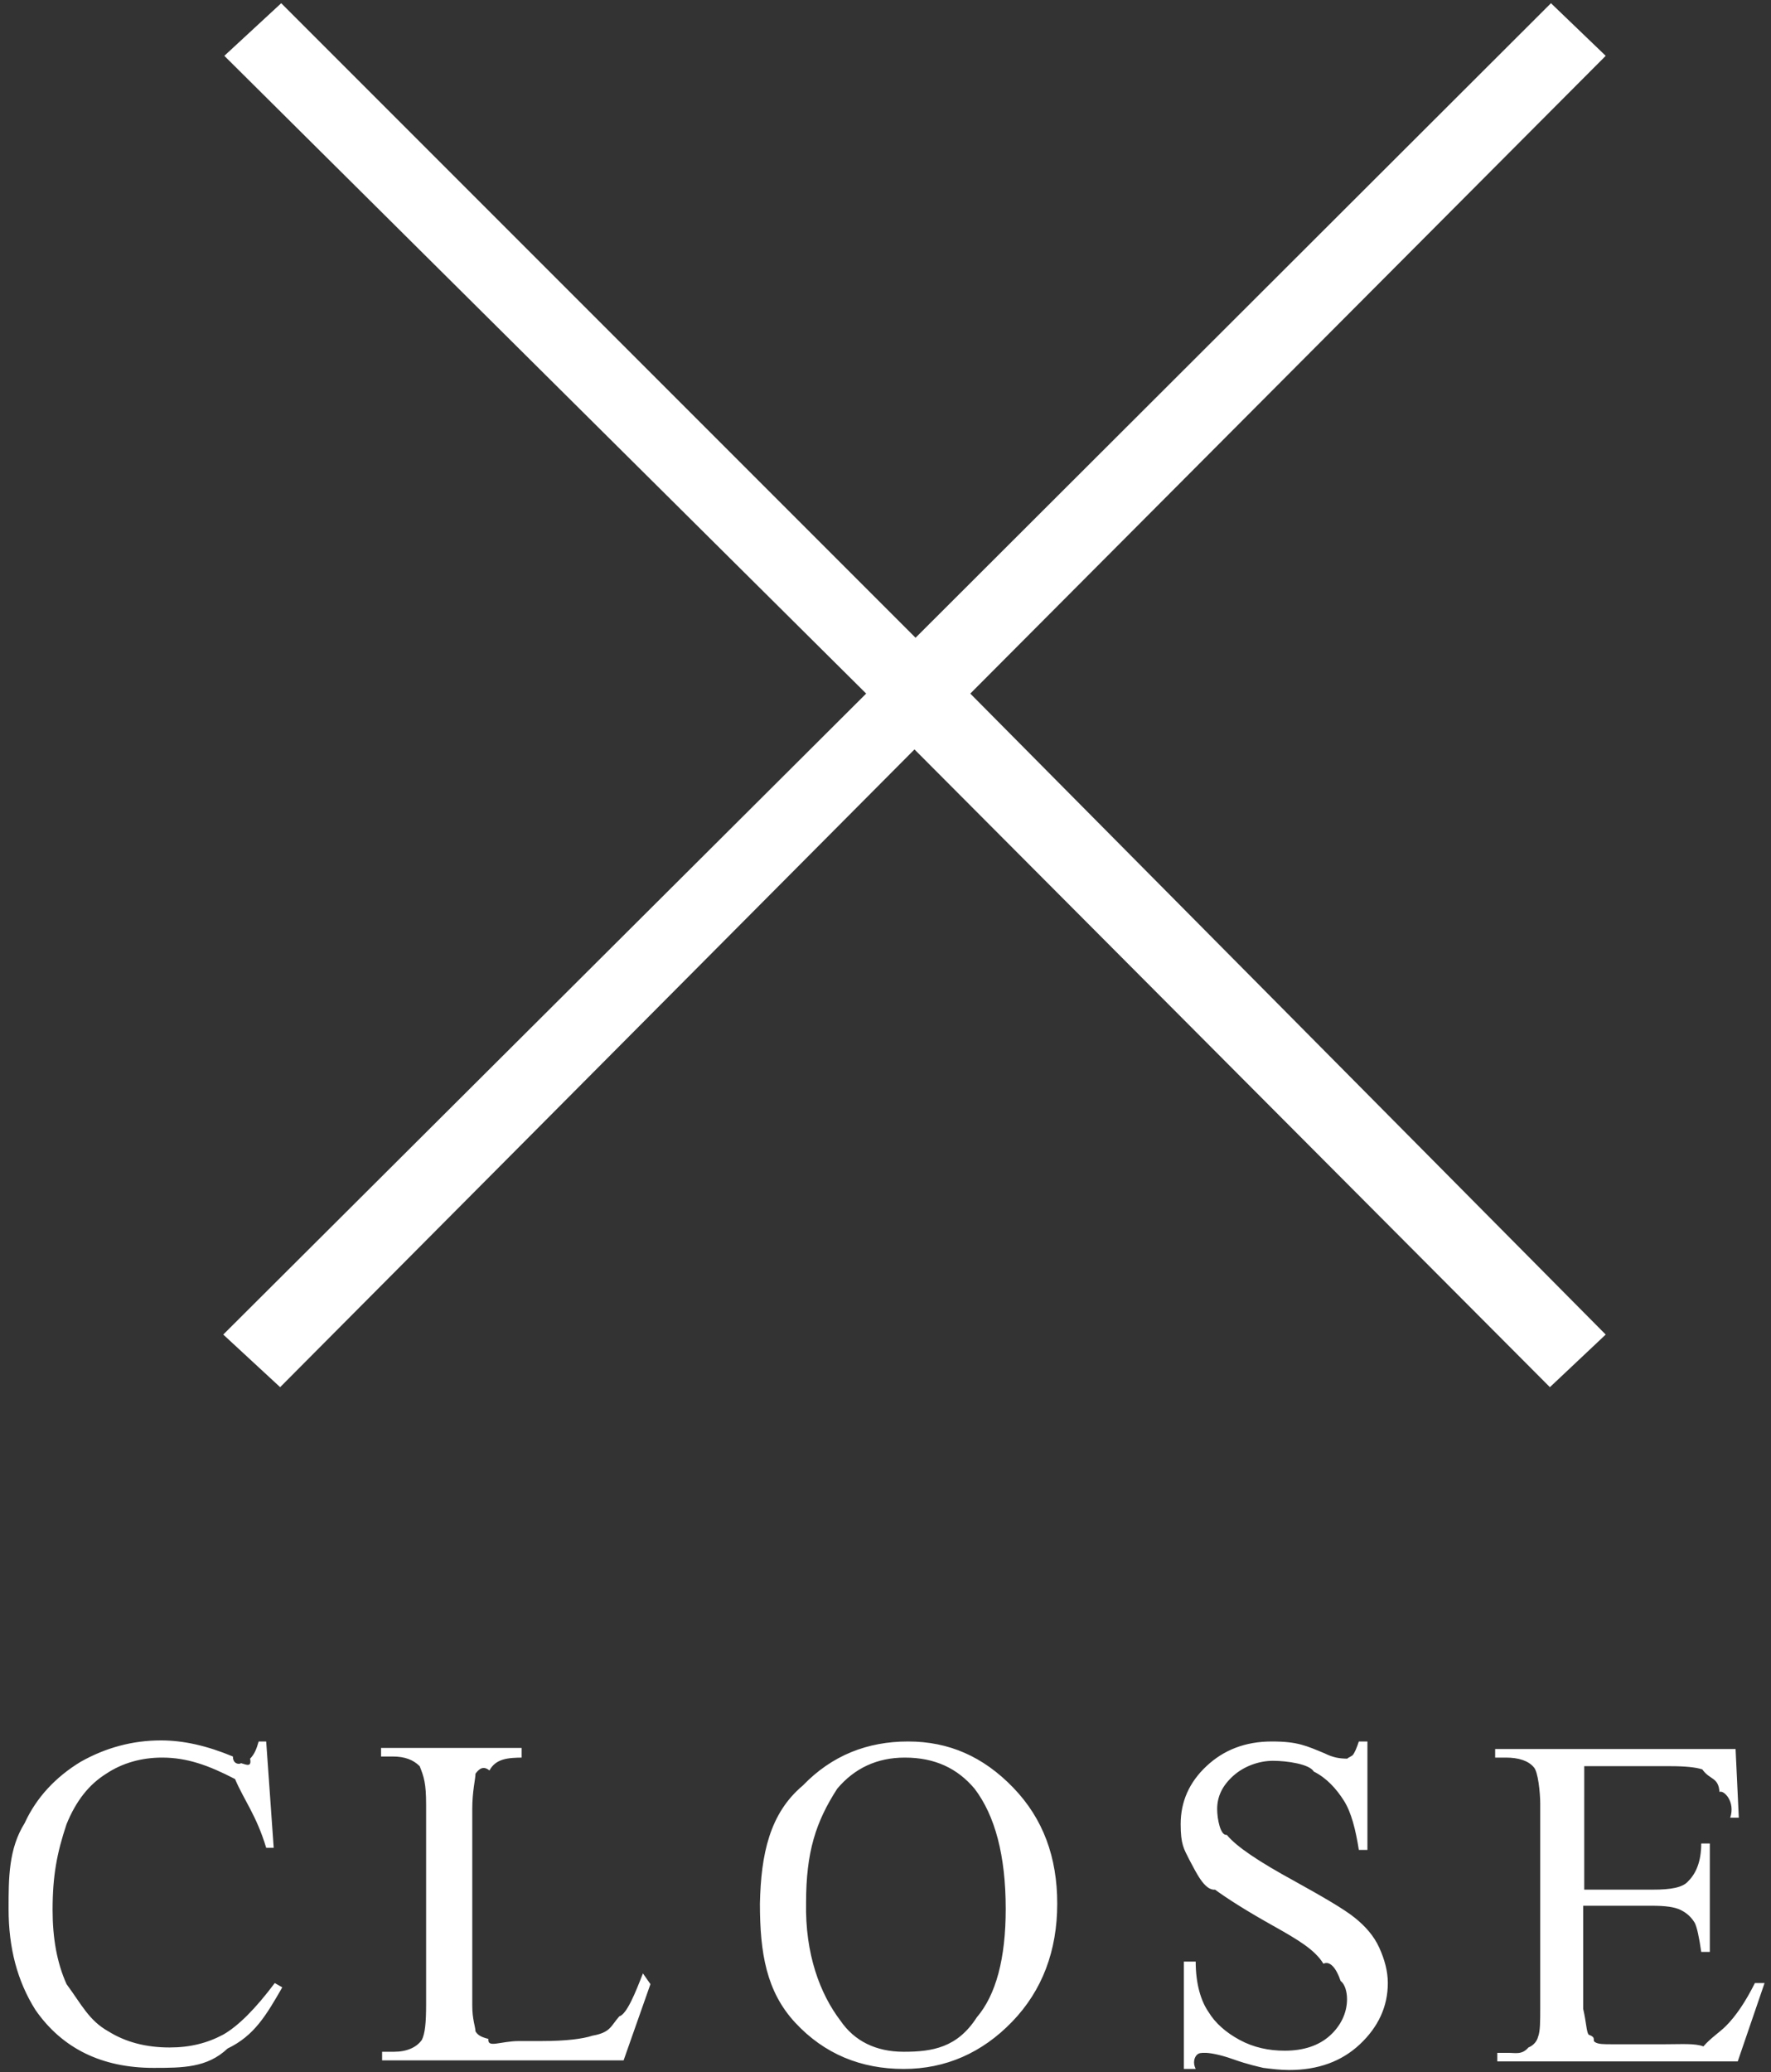 <?xml version="1.0" encoding="utf-8"?>

<svg version="1.1" id="レイヤー_1" xmlns="http://www.w3.org/2000/svg" xmlns:xlink="http://www.w3.org/1999/xlink" x="0px"
	 y="0px" viewBox="0 0 165 193" style="enable-background:new 0 0 165 193;" xml:space="preserve">
<rect x="0" y="0" width="165" height="193" fill="#333333" stroke="none"/>
<style type="text/css">
	.st0{fill-rule:evenodd;clip-rule:evenodd;fill:#FFFFFF;}
</style>
<path class="st0" d="M148,189.5c0.8,0.3,0.3,0.5,0.6,0.7c0.3,0.2,0.8,0.2,1.6,0.2h4.9c1.6,0,2.8-0.1,3.6,0.2
	c0.7-0.8,1.5-1.3,2.1-1.9c0.9-0.9,1.8-2.2,2.7-4h0.9l-2.5,7.3h-22.4v-0.8h1c0.7,0,1.3,0.2,1.9-0.5c0.5-0.2,0.8-0.6,0.9-1
	c0.2-0.5,0.2-1.4,0.2-2.8v-18.9c0-1-0.2-3-0.6-3.4c-0.5-0.6-1.4-0.9-2.6-0.9h-1v-0.8h22.4l0.3,6.4h-0.8c0.5-1.5-0.6-2.6-1-2.4
	c-0.1-1.4-0.9-1.1-1.6-2.1c-0.6-0.2-1.6-0.3-3-0.3h-8V176h6.4c1.7,0,2.8-0.2,3.3-0.8c0.7-0.7,1.2-1.8,1.2-3.5h0.8v10.1h-0.8
	c-0.2-1.4-0.4-2.3-0.6-2.7c-0.3-0.5-0.7-0.9-1.3-1.2c-0.6-0.3-1.5-0.4-2.7-0.4h-6.4v9.6C147.8,188.4,147.8,189.2,148,189.5z
	 M144.4,129.2L85.2,69.8l-59.1,59.4l-5.3-4.9l59.9-59.7L20.9,5.2l5.3-4.9l59.1,59.1l59.2-59.1l5.1,4.9L90.4,64.6l59.2,59.7
	L144.4,129.2z M22.3,164.2c0.4,0,1.2,0.6,1-0.4c0.4-0.4,0.6-0.9,0.8-1.6h0.7l0.7,9.9h-0.7c-0.9-3-2.1-4.5-2.9-6.4
	c-2.5-1.3-4.5-2-6.8-2c-1.9,0-3.7,0.5-5.2,1.5c-1.6,1-2.8,2.5-3.7,4.7c-0.9,2.7-1.3,4.8-1.3,8c0,2.6,0.4,4.9,1.3,6.9
	c1.4,1.9,2.1,3.4,3.9,4.4c1.6,1,3.5,1.5,5.7,1.5c1.9,0,3.5-0.4,5-1.2c1.4-0.8,3-2.4,4.8-4.8l0.7,0.4c-1.5,2.6-2.6,4.5-5.1,5.7
	c-1.9,1.8-4.2,1.8-6.9,1.8c-4.8,0-8.5-1.8-11-5.4c-1.7-2.7-2.5-5.8-2.5-9.4c0-2.9,0-5.6,1.5-8c1.1-2.4,2.9-4.3,5.2-5.7
	c2.3-1.3,4.8-2,7.5-2c2.1,0,4.3,0.5,6.7,1.5C21.7,164.6,22.8,164.2,22.3,164.2z M48.8,163.7c-1.5,0-2.6,0.1-3.2,1.2
	c-0.6-0.5-1-0.1-1.3,0.3c0,0.5-0.3,1.6-0.3,3.3v18.3c0,1.3,0.3,2,0.3,2.4c0.2,0.3,0.4,0.5,1.2,0.7c-0.1,0.9,1.1,0.2,2.9,0.2h2.1
	c2.2,0,3.8-0.2,4.7-0.5c1.7-0.3,1.7-0.9,2.5-1.8c0.7-0.2,1.5-2.2,2.2-4l0.7,1l-2.5,7.1H35.6v-0.8h1.1c1.2,0,2.1-0.4,2.6-1.1
	c0.3-0.6,0.4-1.6,0.4-3.3v-18.6c0-2-0.2-2.6-0.6-3.6c-0.6-0.6-1.4-0.9-2.5-0.9h-1.1v-0.8h13.1V163.7z M74.8,166.3
	c2.7-2.8,6-4.1,9.8-4.1c3.8,0,7,1.4,9.8,4.3c2.8,2.9,4.1,6.5,4.1,10.8c0,4.4-1.4,8.1-4.2,11c-2.8,2.9-6.2,4.4-10.1,4.4
	c-4,0-7.4-1.4-10.1-4.3s-3.3-6.5-3.3-11.1C70.9,172.7,71.7,168.9,74.8,166.3z M78.3,188.2c1.3,1.9,3.3,2.9,5.9,2.9
	c2.7,0,5-0.4,6.8-3.2c1.8-2.1,2.7-5.5,2.7-10.1c0-5-1-8.7-2.9-11.2c-1.6-1.9-3.7-2.9-6.5-2.9c-2.6,0-4.7,1-6.3,2.9
	c-2,3.1-2.9,5.9-2.9,10.6C75,182,76.4,185.7,78.3,188.2z M123.3,182.9c-0.8-1.3-2.3-2.2-4.8-3.6c-2.5-1.4-4.2-2.5-5.3-3.3
	c-1,0.1-1.8-1.7-2.4-2.8c-0.5-1-0.8-1.4-0.8-3.3c0-2.1,0.8-3.9,2.4-5.4c1.6-1.5,3.6-2.3,6.1-2.3c2.4,0,3.2,0.4,4.9,1.1
	c0.8,0.4,1.4,0.5,2.2,0.5c-0.2,0,0.1-0.1,0.4-0.3c0.2-0.2,0.4-0.7,0.6-1.3h0.8v10.1h-0.8c-0.3-1.9-0.7-3.5-1.4-4.6
	c-0.7-1.1-1.6-2.1-2.8-2.7c-0.4-0.7-2.5-1-3.8-1c-1.3,0-2.7,0.5-3.7,1.4c-1,0.9-1.5,1.9-1.5,3.1c0,0.9,0.3,2.5,0.9,2.4
	c0.9,1.1,3,2.5,6.3,4.3c2.7,1.5,4.6,2.6,5.6,3.4c1,0.8,1.8,1.7,2.3,2.8c0.5,1.1,0.8,2.2,0.8,3.3c0,2.2-0.9,4.1-2.6,5.7
	s-3.9,2.4-6.6,2.4c-0.8,0-1.6-0.1-2.4-0.2c-0.4-0.1-1.4-0.3-2.8-0.8s-2.3-0.6-2.6-0.6c-0.4,0-0.6,0-0.8,0.2
	c-0.2,0.2-0.4,0.7-0.1,1.3h-1.1v-10h1.1c0,2.1,0.5,3.7,1.2,4.7c0.6,1,1.6,1.9,2.9,2.6c1.3,0.7,2.7,1,4.2,1c1.8,0,3.2-0.5,4.2-1.4
	c1-0.9,1.6-2.1,1.6-3.4c0-0.7-0.2-1.4-0.6-1.7C124.5,183.3,123.9,182.6,123.3,182.9z"/>
</svg>
